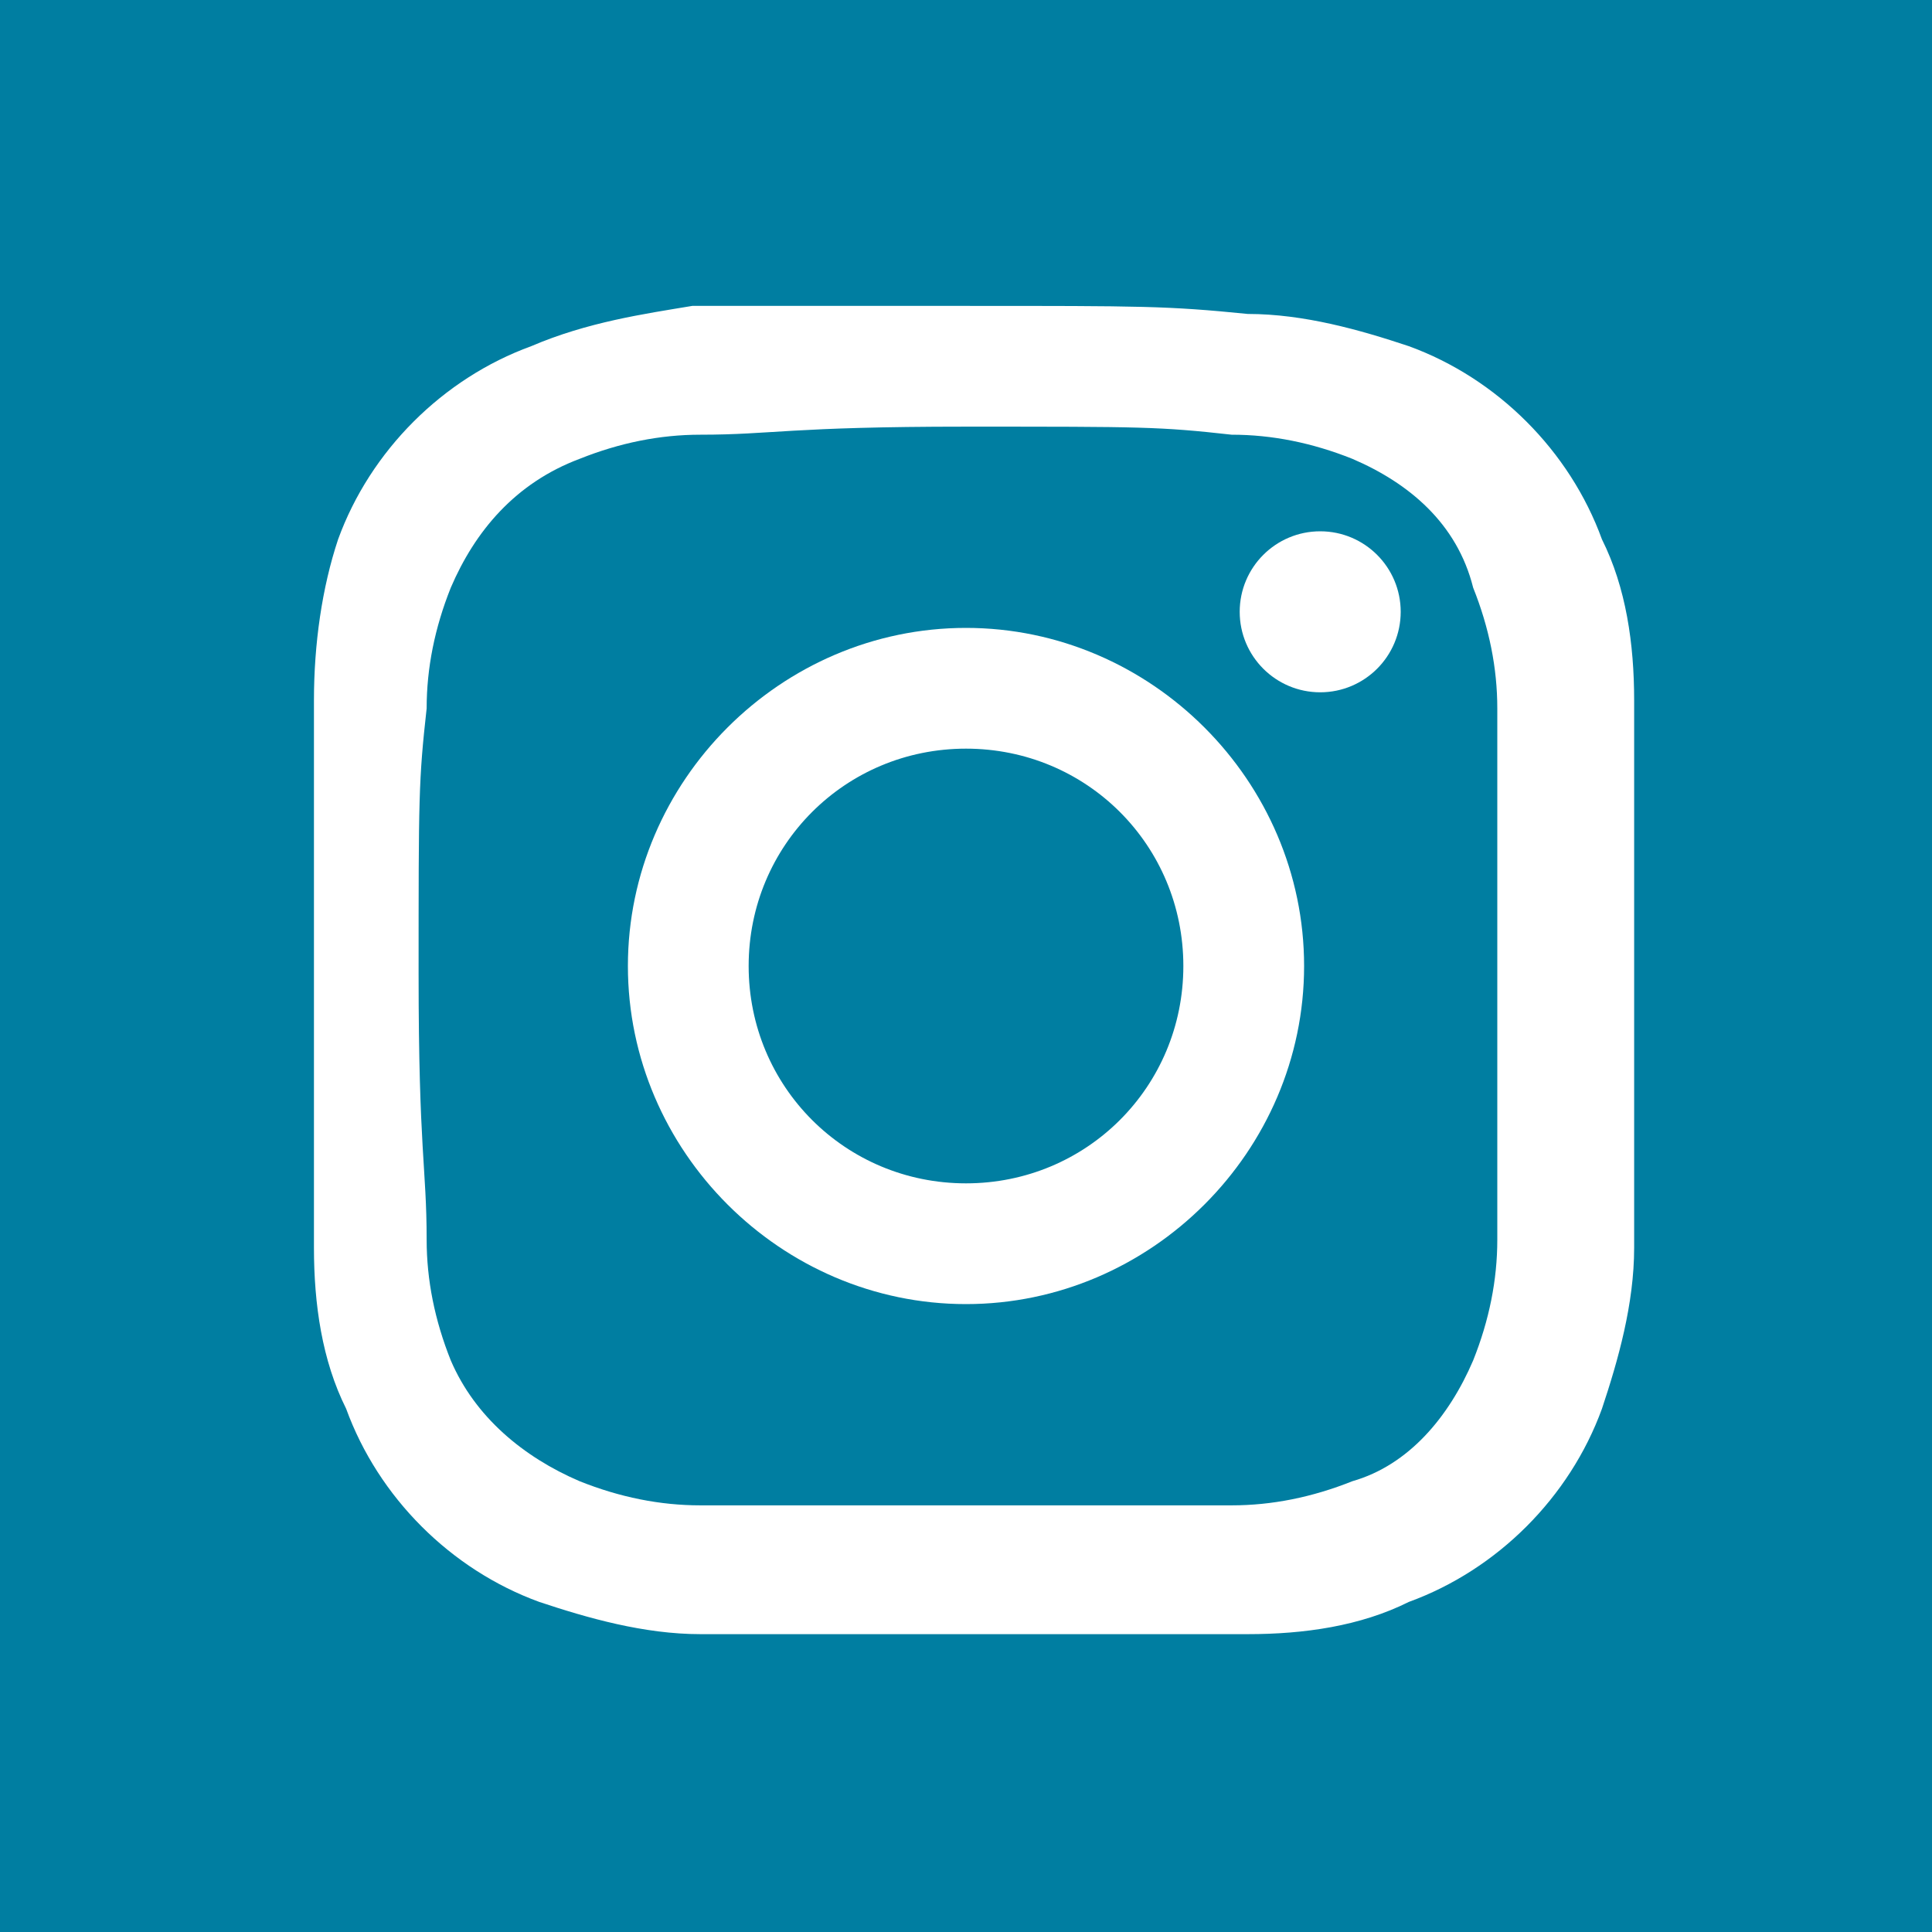 <?xml version="1.0" encoding="utf-8"?>
<!-- Generator: Adobe Illustrator 25.4.3, SVG Export Plug-In . SVG Version: 6.00 Build 0)  -->
<svg version="1.1" id="Layer_1" xmlns="http://www.w3.org/2000/svg" xmlns:xlink="http://www.w3.org/1999/xlink" x="0px" y="0px"
	 viewBox="0 0 24 24" style="enable-background:new 0 0 24 24;" xml:space="preserve">
<style type="text/css">
	.st0{fill:#007EA1;}
	.st1{fill:#FFFFFF;}
</style>
<g id="Layer_2_00000045595970539221595540000000544778667253960341_">
	<g id="Layer_1-2">
		<g id="Instagram-3">
			<rect id="back-47" class="st0" width="24" height="24"/>
			<path class="st1" d="M12,5.3c2.2,0,2.4,0,3.3,0.1c0.5,0,1,0.1,1.5,0.3c0.7,0.3,1.3,0.8,1.5,1.6c0.2,0.5,0.3,1,0.3,1.5
				c0,0.9,0,1.1,0,3.3s0,2.4,0,3.3c0,0.5-0.1,1-0.3,1.5c-0.3,0.7-0.8,1.3-1.5,1.5c-0.5,0.2-1,0.3-1.5,0.3c-0.9,0-1.1,0-3.3,0
				s-2.4,0-3.3,0c-0.5,0-1-0.1-1.5-0.3c-0.7-0.3-1.3-0.8-1.6-1.5c-0.2-0.5-0.3-1-0.3-1.5c0-0.9-0.1-1.1-0.1-3.3s0-2.4,0.1-3.3
				c0-0.5,0.1-1,0.3-1.5c0.3-0.7,0.8-1.3,1.6-1.6c0.5-0.2,1-0.3,1.5-0.3C9.6,5.4,9.8,5.3,12,5.3 M12,3.8c-2.2,0-2.5,0-3.4,0
				C8,3.9,7.3,4,6.6,4.3c-1.1,0.4-2,1.3-2.4,2.4C4,7.3,3.9,8,3.9,8.7c0,0.9,0,1.1,0,3.4s0,2.5,0,3.4c0,0.7,0.1,1.4,0.4,2
				c0.4,1.1,1.3,2,2.4,2.4c0.6,0.2,1.3,0.4,2,0.4c0.9,0,1.1,0,3.4,0s2.5,0,3.4,0c0.7,0,1.4-0.1,2-0.4c1.1-0.4,2-1.3,2.4-2.4
				c0.2-0.6,0.4-1.3,0.4-2c0-0.9,0-1.1,0-3.4s0-2.5,0-3.4c0-0.7-0.1-1.4-0.4-2c-0.4-1.1-1.3-2-2.4-2.4c-0.6-0.2-1.3-0.4-2-0.4
				C14.5,3.8,14.2,3.8,12,3.8z"/>
			<path class="st1" d="M12,7.8c-2.3,0-4.2,1.9-4.2,4.2s1.9,4.2,4.2,4.2s4.2-1.9,4.2-4.2l0,0C16.2,9.7,14.3,7.8,12,7.8L12,7.8z
				 M12,14.7c-1.5,0-2.7-1.2-2.7-2.7s1.2-2.7,2.7-2.7c1.5,0,2.7,1.2,2.7,2.7c0,0,0,0,0,0l0,0C14.7,13.5,13.5,14.7,12,14.7
				C12,14.7,12,14.7,12,14.7z"/>
			<circle class="st1" cx="16.4" cy="7.6" r="1"/>
		</g>
	</g>
</g>
</svg>

